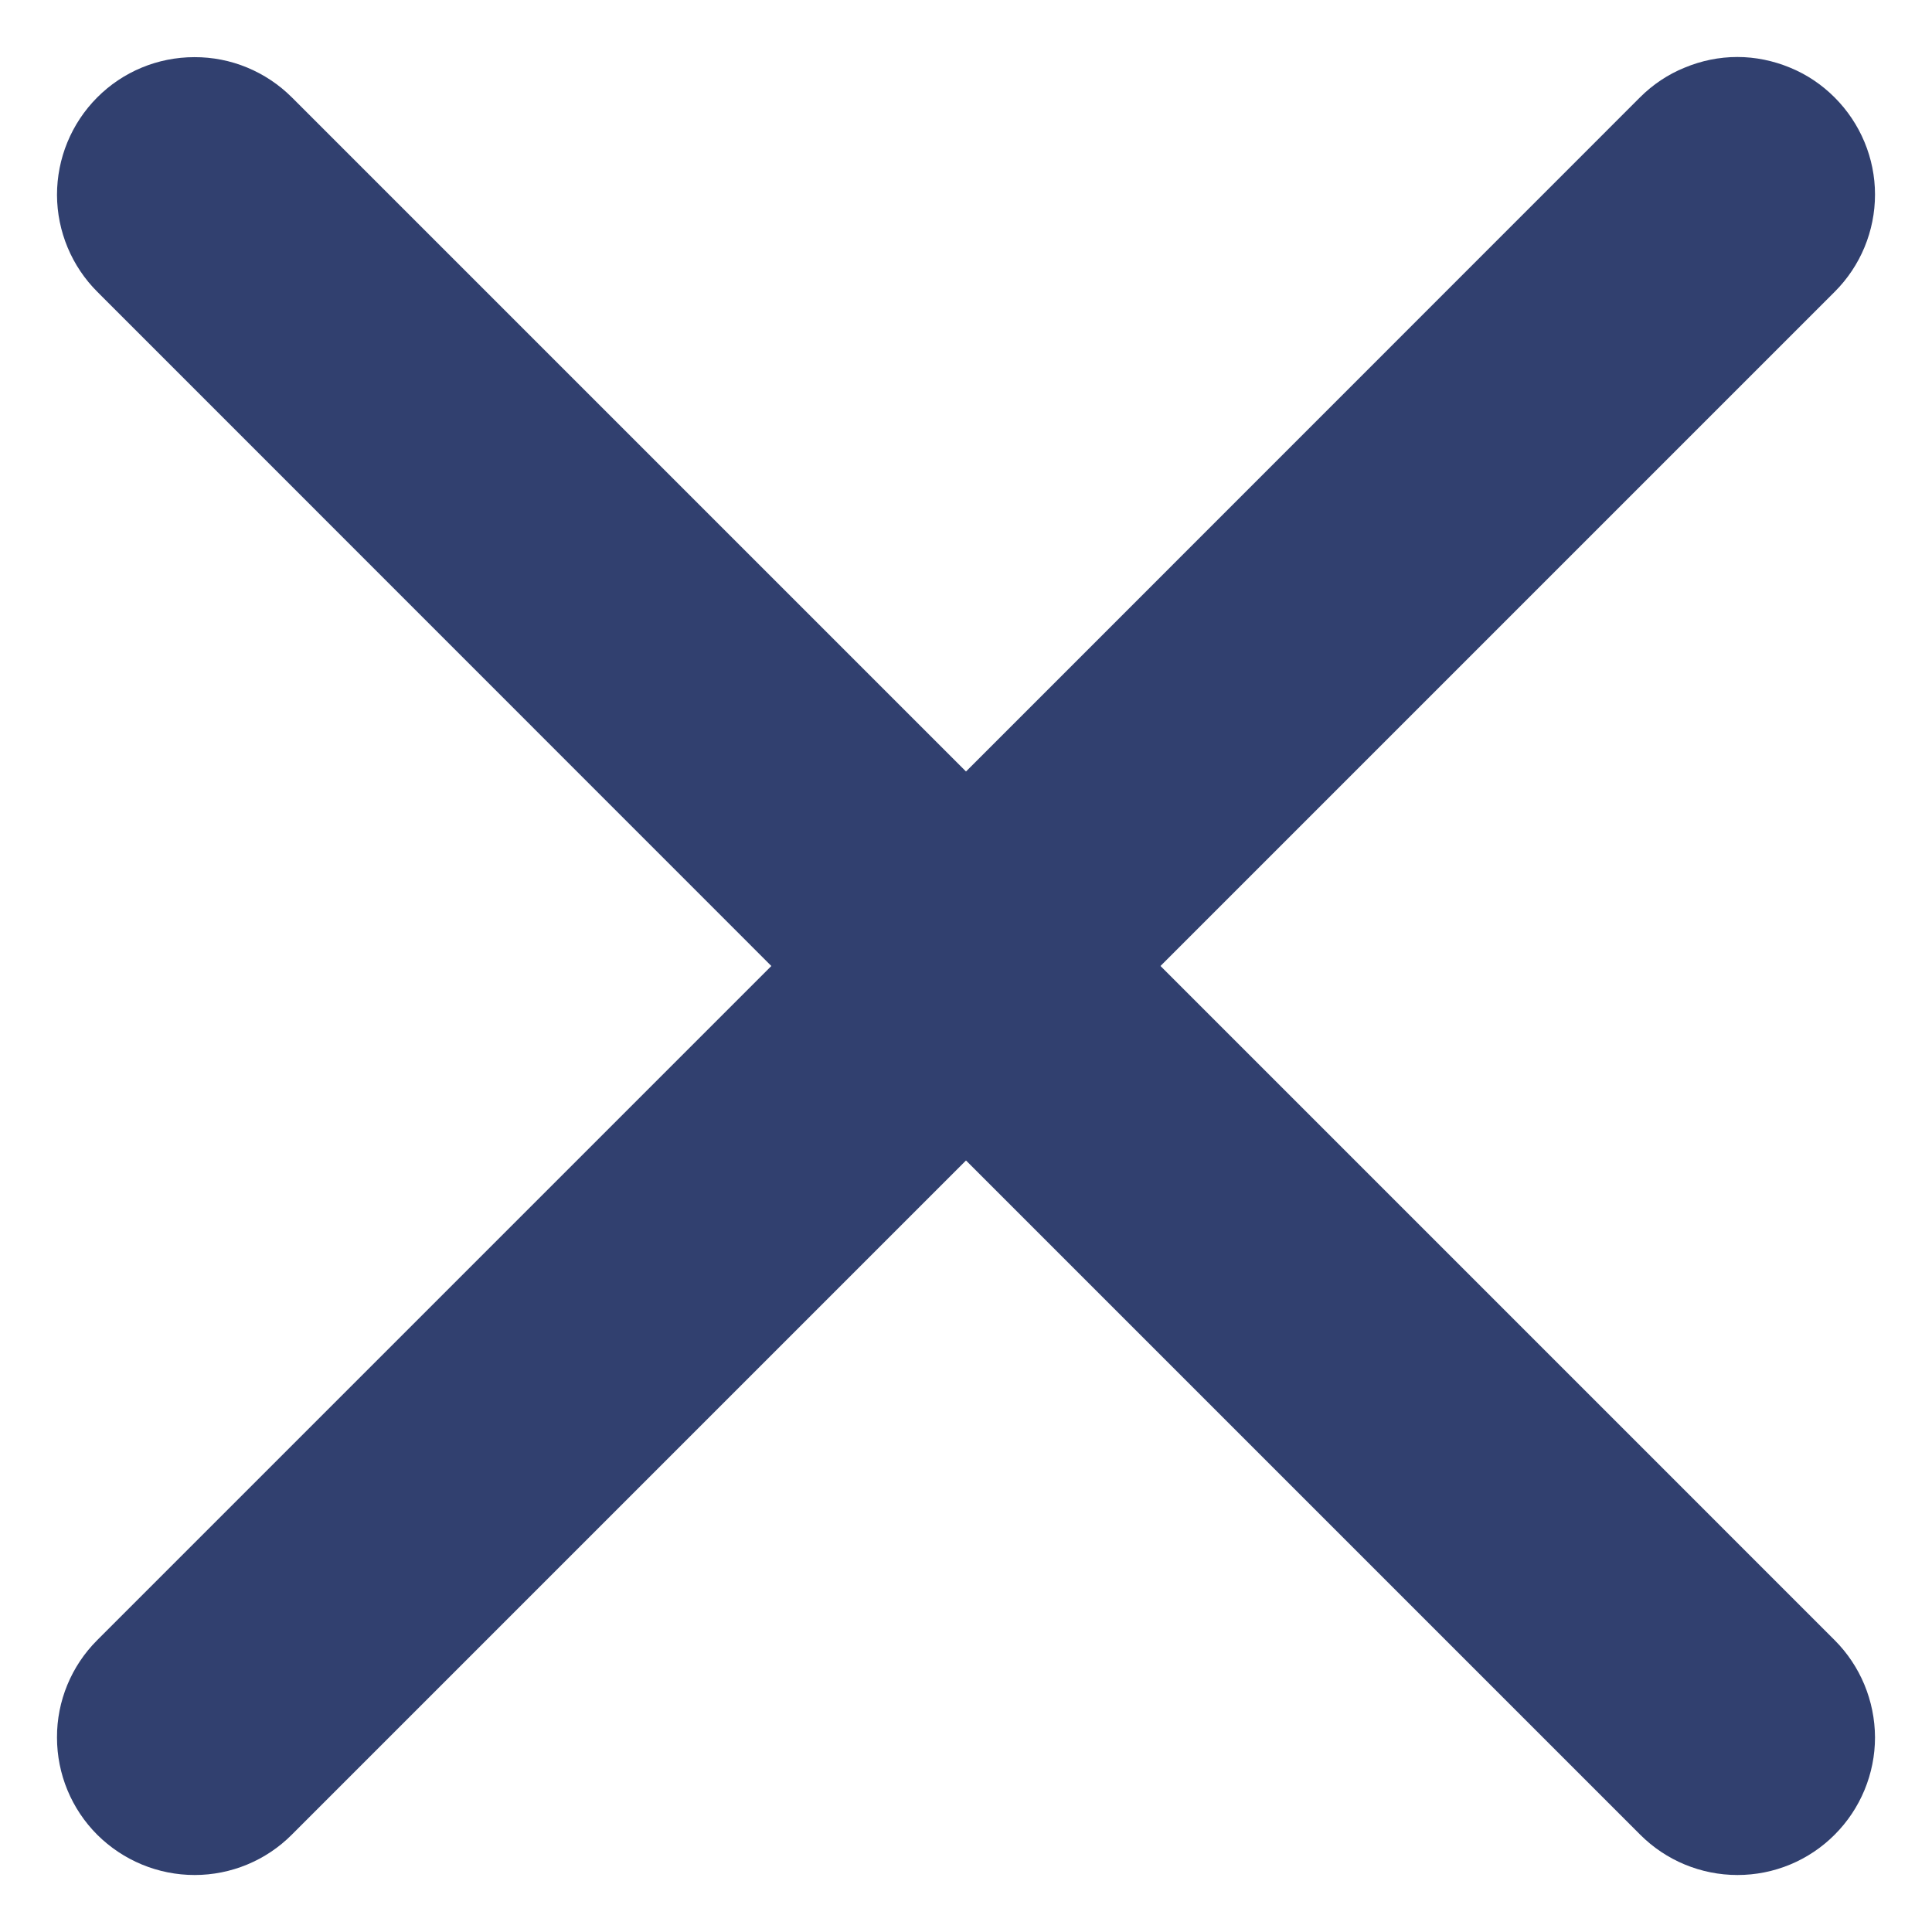 <svg xmlns="http://www.w3.org/2000/svg" width="12" height="12" viewBox="0 0 12 12" fill="none">
    <g clipPath="url(#clip0_1222_10344)">
      <path
        d="M11.395 0.605C11.315 0.525 11.221 0.462 11.118 0.42C11.014 0.377 10.903 0.354 10.791 0.354C10.678 0.354 10.567 0.377 10.464 0.42C10.36 0.462 10.266 0.525 10.186 0.605L6 4.792L1.812 0.604C1.651 0.444 1.434 0.354 1.207 0.355C0.98 0.355 0.763 0.445 0.603 0.606C0.443 0.767 0.354 0.984 0.354 1.211C0.355 1.437 0.445 1.654 0.606 1.814L4.791 6L0.603 10.188C0.443 10.348 0.353 10.566 0.354 10.792C0.354 11.019 0.444 11.236 0.604 11.396C0.765 11.556 0.982 11.646 1.209 11.646C1.435 11.646 1.653 11.556 1.813 11.395L6 7.208L10.188 11.396C10.348 11.556 10.565 11.646 10.792 11.646C11.019 11.646 11.236 11.556 11.396 11.395C11.556 11.235 11.646 11.017 11.646 10.791C11.645 10.564 11.555 10.347 11.395 10.187L7.208 6L11.396 1.812C11.556 1.652 11.646 1.435 11.646 1.208C11.646 0.982 11.555 0.765 11.395 0.605Z"
        fill="#31406F"
      />
    </g>
    <defs>
      <clipPath id="clip0_1222_10344">
        <rect width="12" height="12" fill="white" />
      </clipPath>
    </defs>
  </svg>